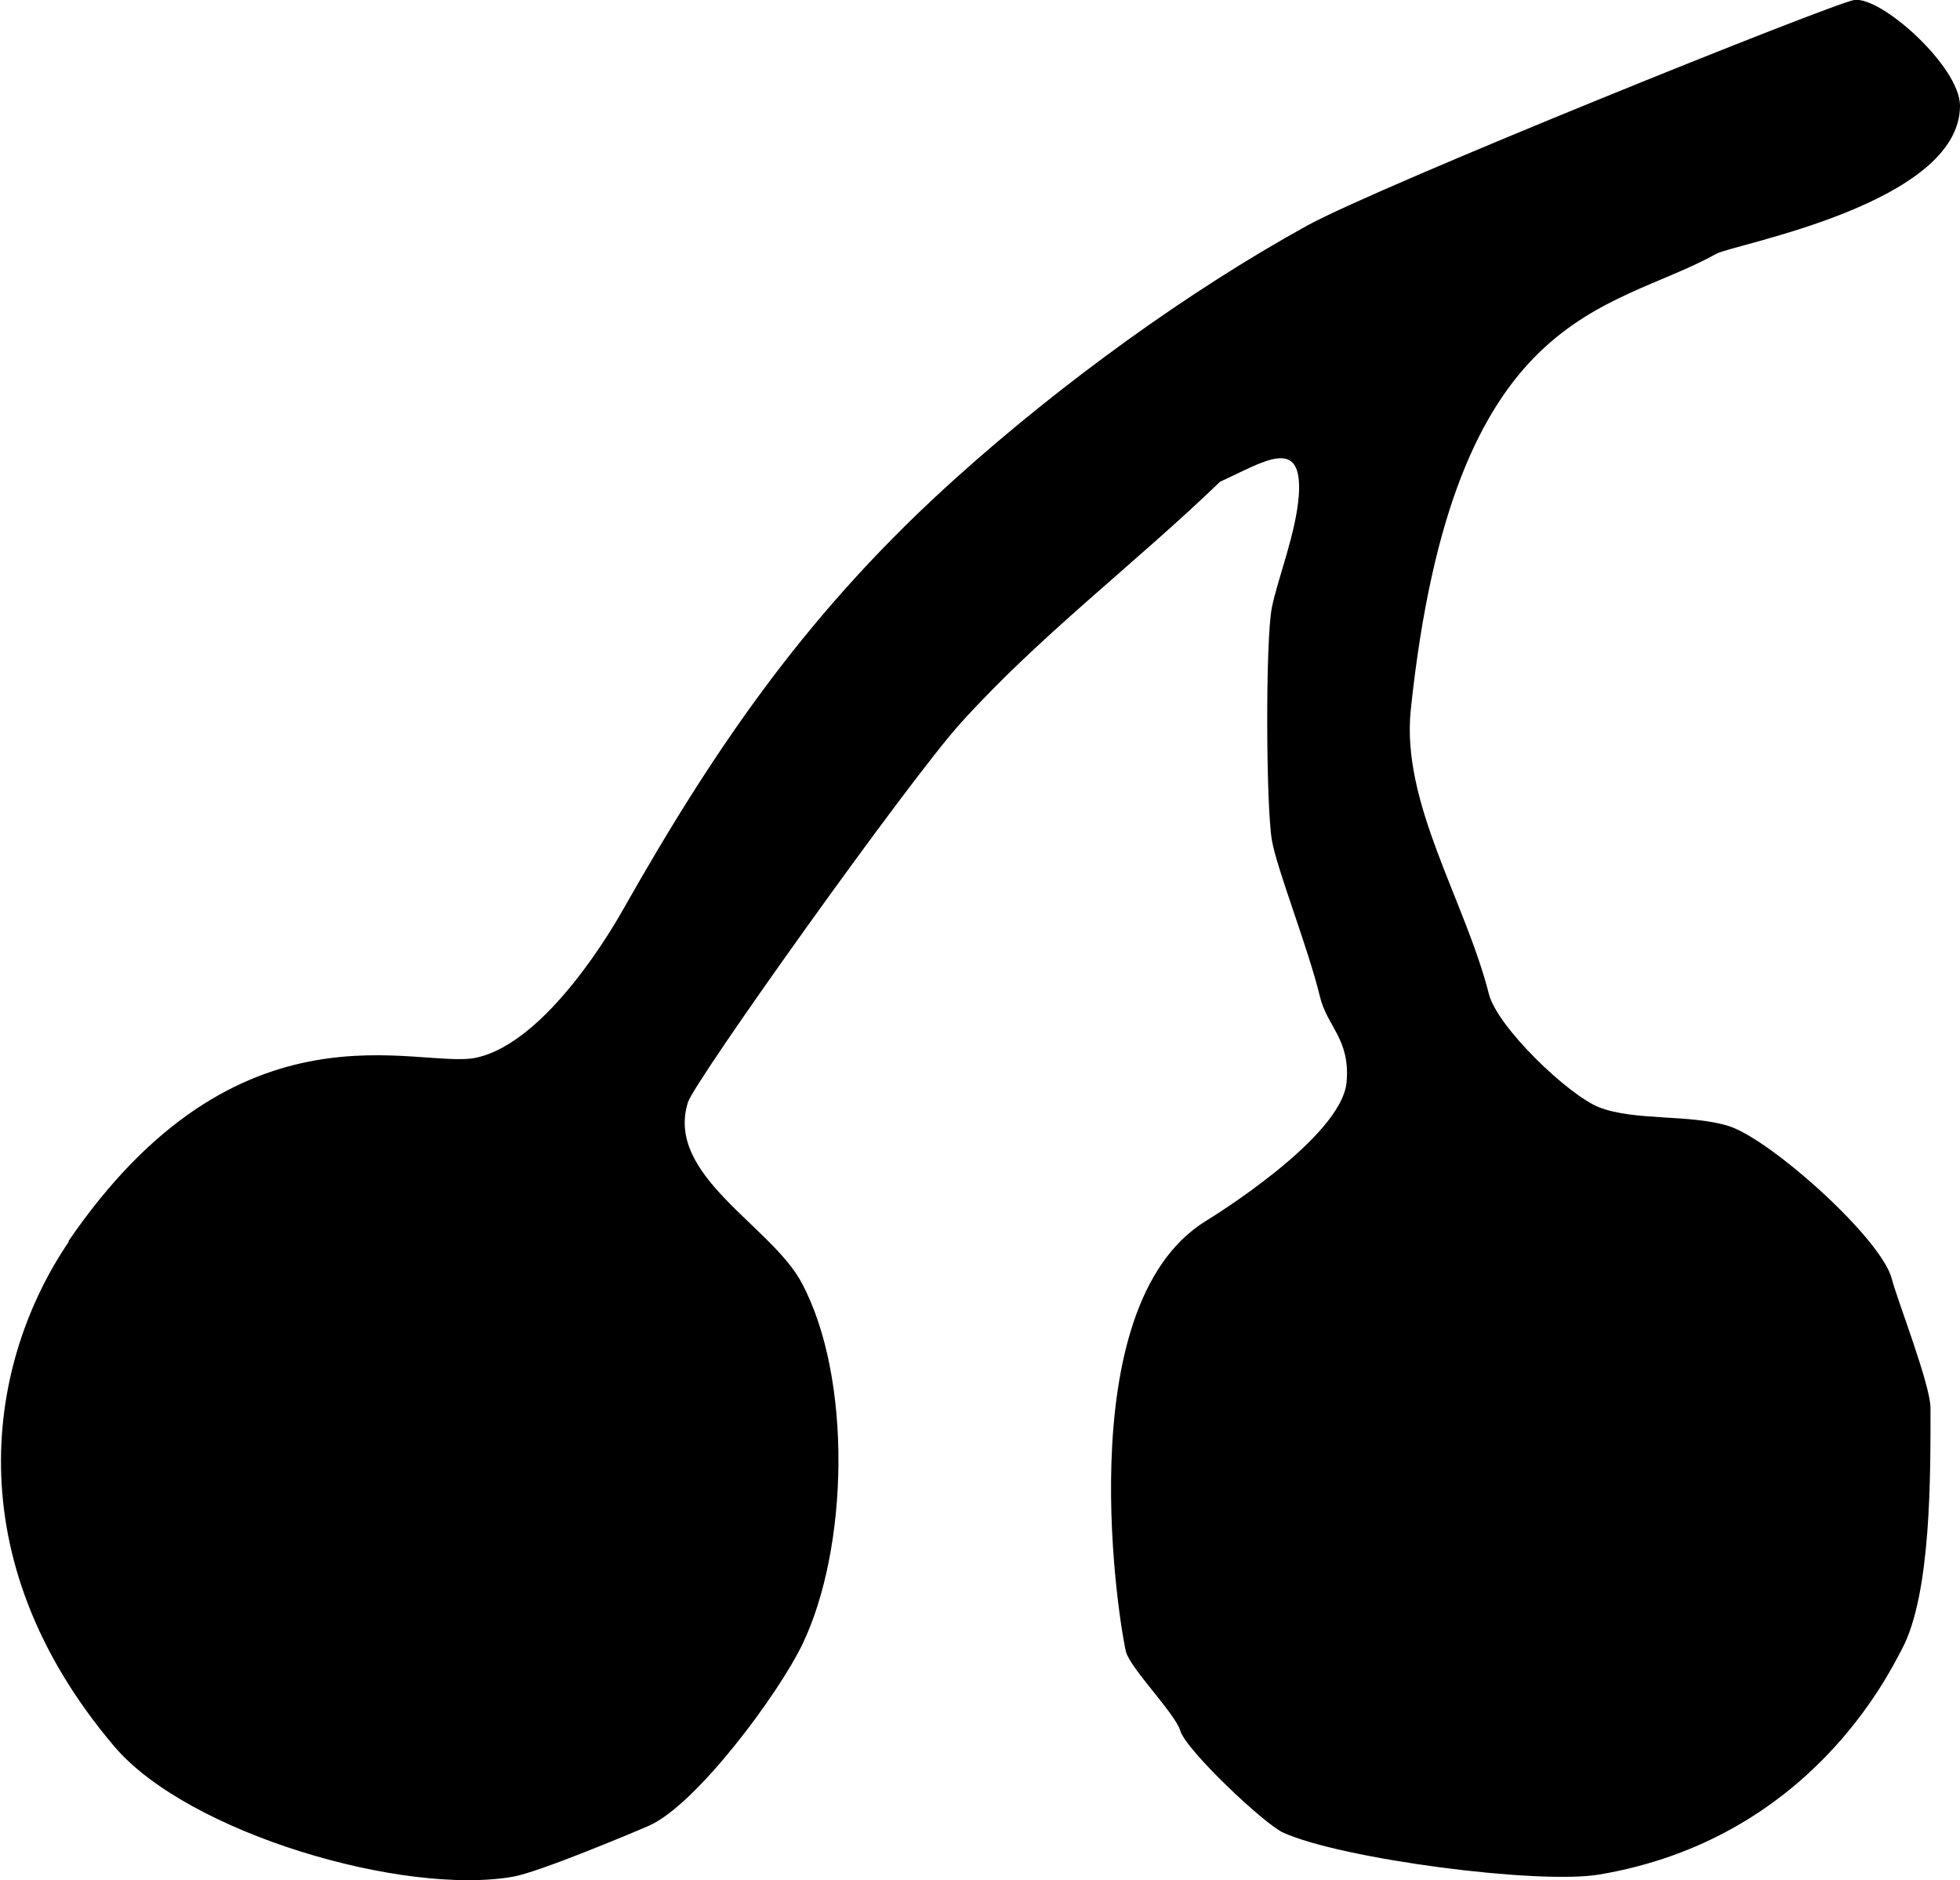 <?xml version="1.0" encoding="UTF-8"?><svg id="Layer_2" xmlns="http://www.w3.org/2000/svg" viewBox="0 0 64.45 61.83"><defs><style>.cls-1{fill:#00000;}</style></defs><g id="Layer_2-2"><path class="cls-1" d="M2.24,40.83c5.62-8.23,11.53-5.64,13.42-6.05,2.35-.51,4.57-4.41,4.84-4.89,3.14-5.55,6.2-9.93,11-14.23,3.41-3.06,7.58-6.09,11.48-8.24C45.38,6.1,60.29.1,60.97,0c.89-.13,3.47,2.19,3.48,3.47.01,3.23-7.43,4.56-8,4.87-3.52,1.96-8.66,1.68-10.06,15-.32,3.07,1.78,6.25,2.57,9.35.28,1.09,2.61,3.32,3.62,3.72,1.17.46,3,.22,4.27.62,1.36.43,5.02,3.69,5.36,5.03.16.64,1.26,3.45,1.27,4.23,0,2.17.03,6.12-.94,7.94-.42.78-3.02,6.24-9.95,7.41-2.01.34-8.49-.51-10.4-1.38-.63-.29-3.2-2.72-3.38-3.35-.16-.55-1.63-2.04-1.78-2.58-.18-.63-1.98-11.34,2.62-14.18.15-.09,4.47-2.74,4.63-4.57.12-1.42-.64-1.81-.88-2.82-.38-1.58-1.43-4.22-1.58-5.15-.19-1.14-.21-6.54,0-7.62.18-.92.81-2.49.89-3.73.12-1.95-1.16-1.07-2.59-.42-2.8,2.7-5.94,5.06-8.55,7.96-1.68,1.86-8.73,11.74-8.95,12.45-.75,2.4,2.74,4.05,3.74,5.93,1.67,3.12,1.55,8.73.02,11.9-.78,1.62-3.49,5.28-5.05,5.96-.6.26-3.61,1.52-4.45,1.67-3.62.64-10.7-1.43-13.12-4.28-5.27-6.21-4.17-12.68-1.49-16.61Z"/></g></svg>